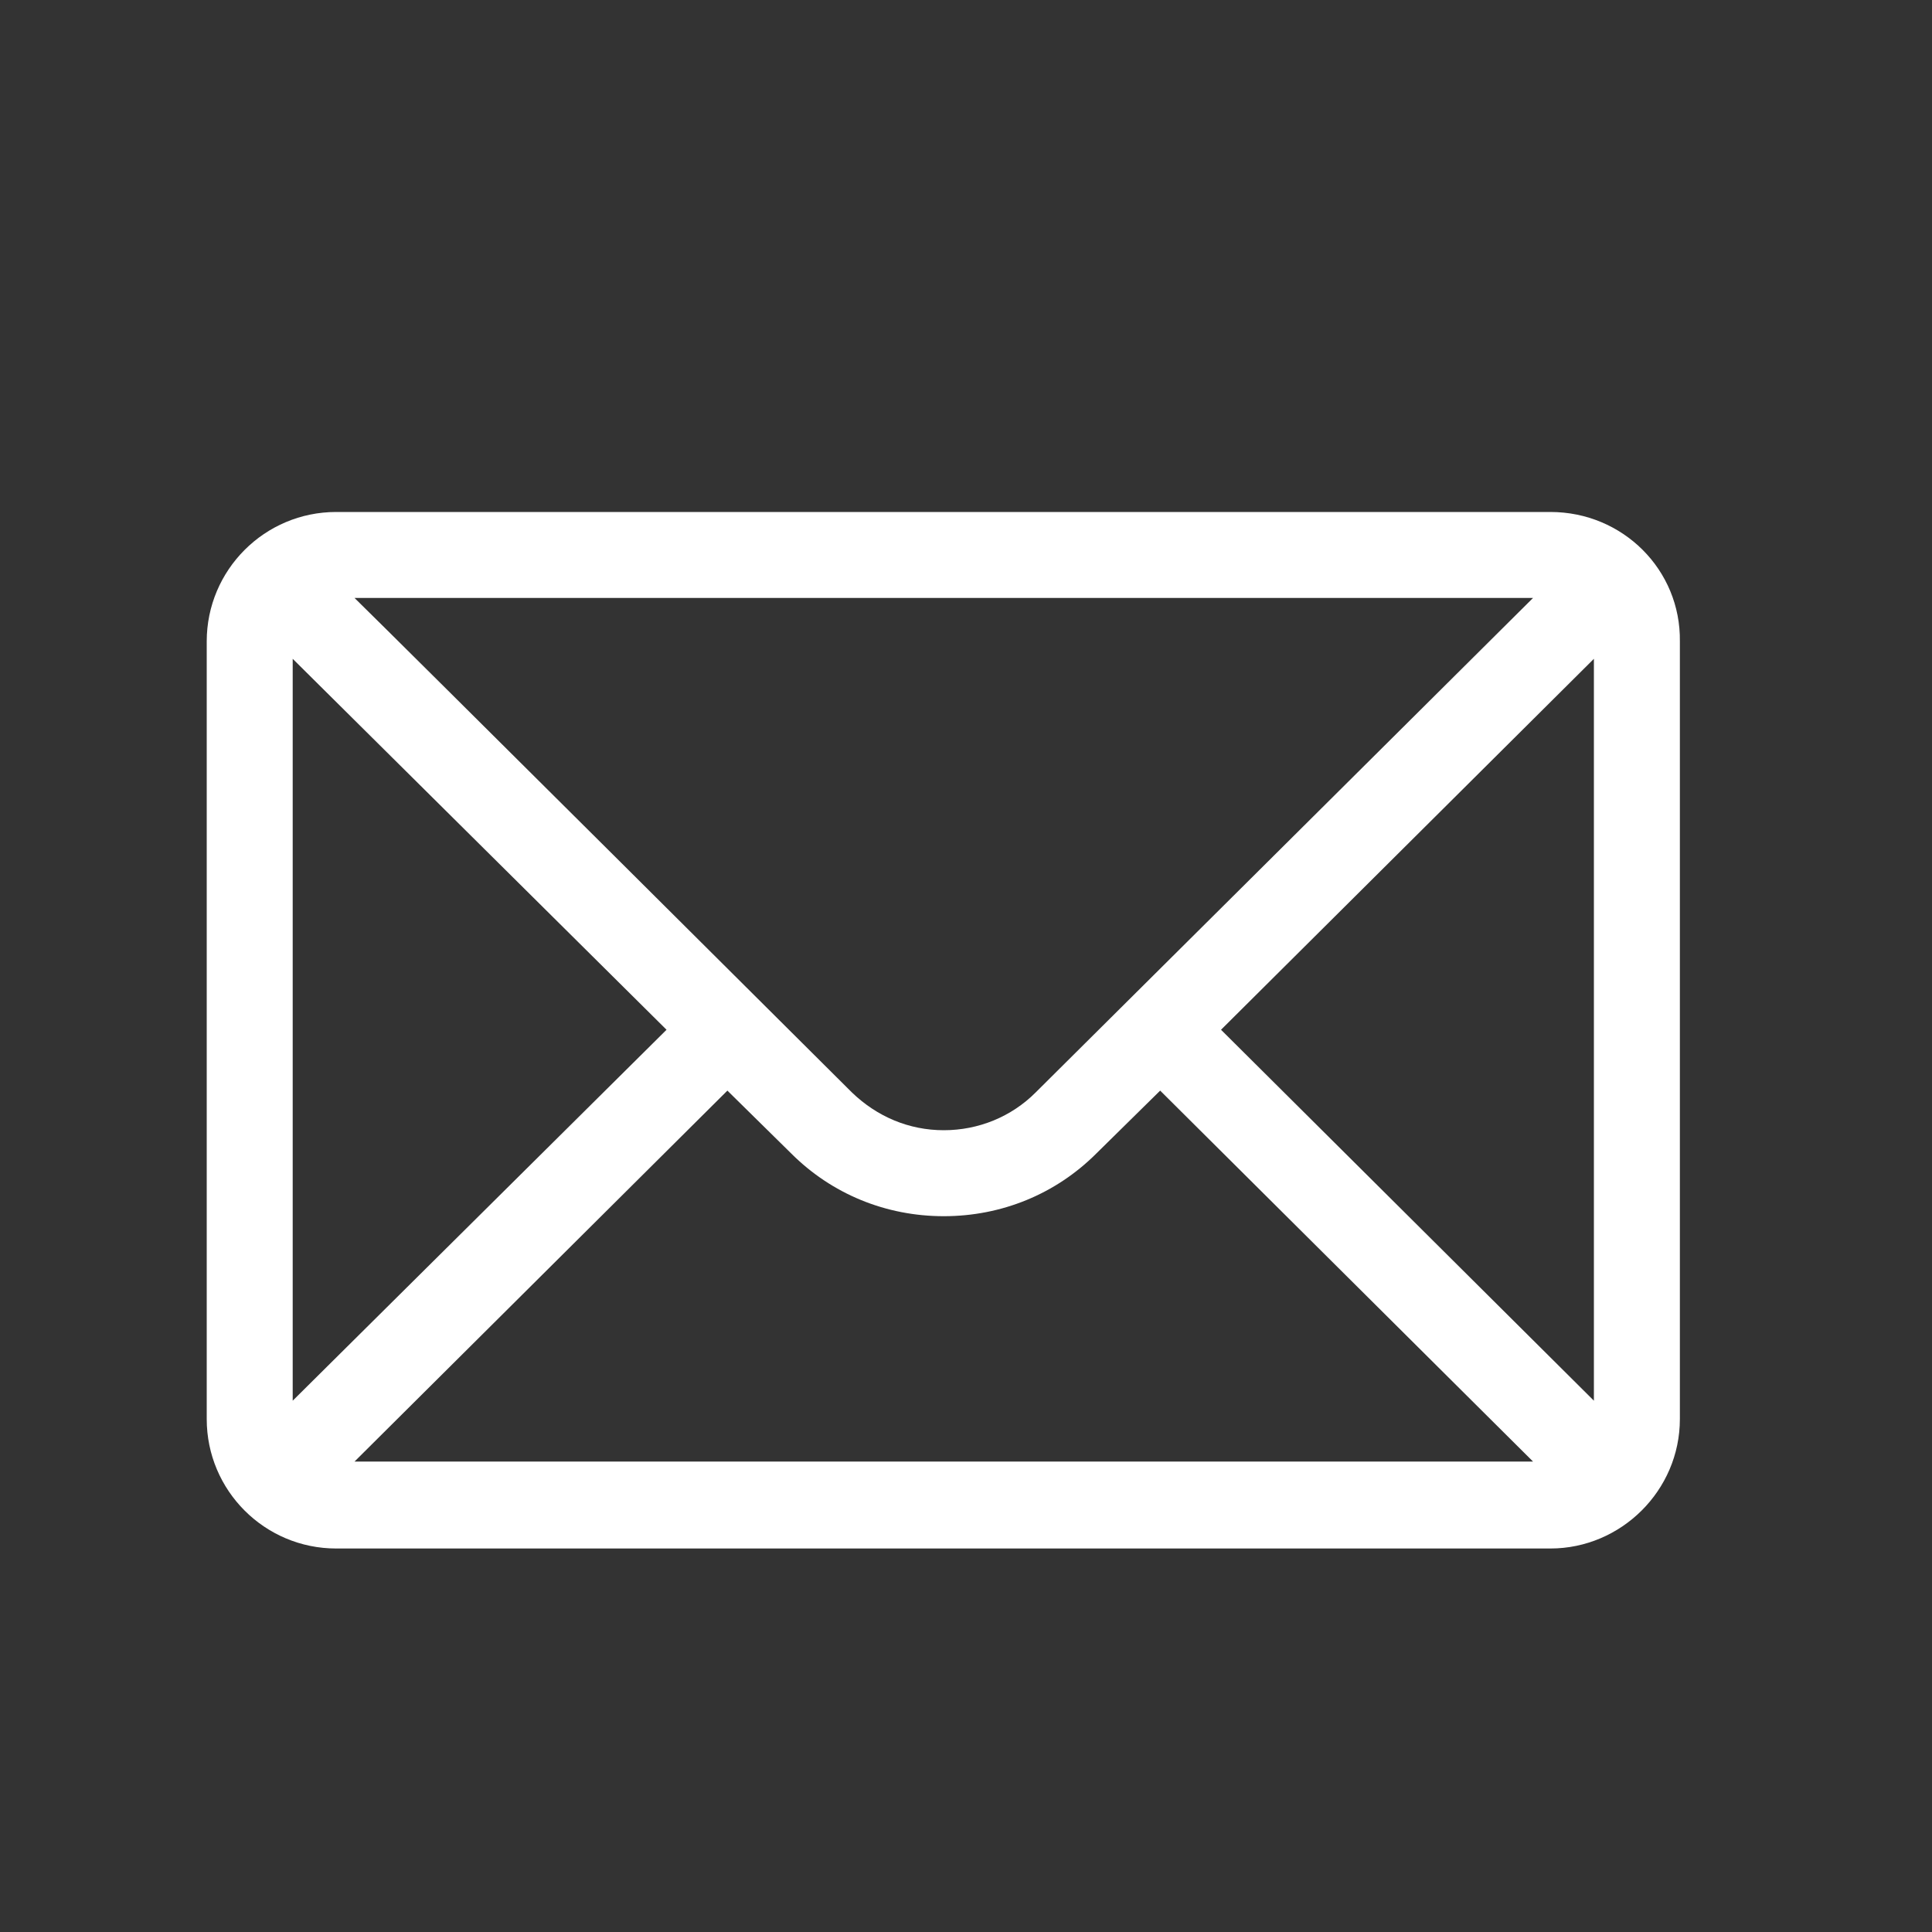 <?xml version="1.0" encoding="utf-8"?>
<!-- Generator: Adobe Illustrator 25.2.3, SVG Export Plug-In . SVG Version: 6.00 Build 0)  -->
<svg version="1.1" id="Capa_1" xmlns="http://www.w3.org/2000/svg" xmlns:xlink="http://www.w3.org/1999/xlink" x="0px" y="0px"
	 viewBox="0 0 200 200" style="enable-background:new 0 0 200 200;" xml:space="preserve">
<rect x="0" y="0" width="200" height="200" fill="#333333" stroke="none"/>
<style type="text/css">
	.st0{fill:#FFFFFF;}
</style>
<g>
	<g>
		<path class="st0" d="M160.5,53H34.8c-7.4,0-13.4,6-13.4,13.4v80.5c0,7.4,6,13.4,13.4,13.4h125.7c7.3,0,13.4-6,13.4-13.4V66.4
			C174,59,168,53,160.5,53z M158.7,61.9c-2.7,2.7-49.9,49.6-51.5,51.2c-2.5,2.5-5.9,3.9-9.5,3.9s-6.9-1.4-9.5-3.9
			c-1.1-1.1-47.7-47.5-51.5-51.2C36.7,61.9,158.7,61.9,158.7,61.9z M30.3,145V68.2L69,106.6L30.3,145z M36.7,151.3l38.6-38.4
			l6.6,6.5c4.2,4.2,9.8,6.5,15.8,6.5s11.6-2.3,15.8-6.5l6.6-6.5l38.6,38.4H36.7z M165,145l-38.6-38.4L165,68.2V145z"/>
	</g>
</g>
</svg>
